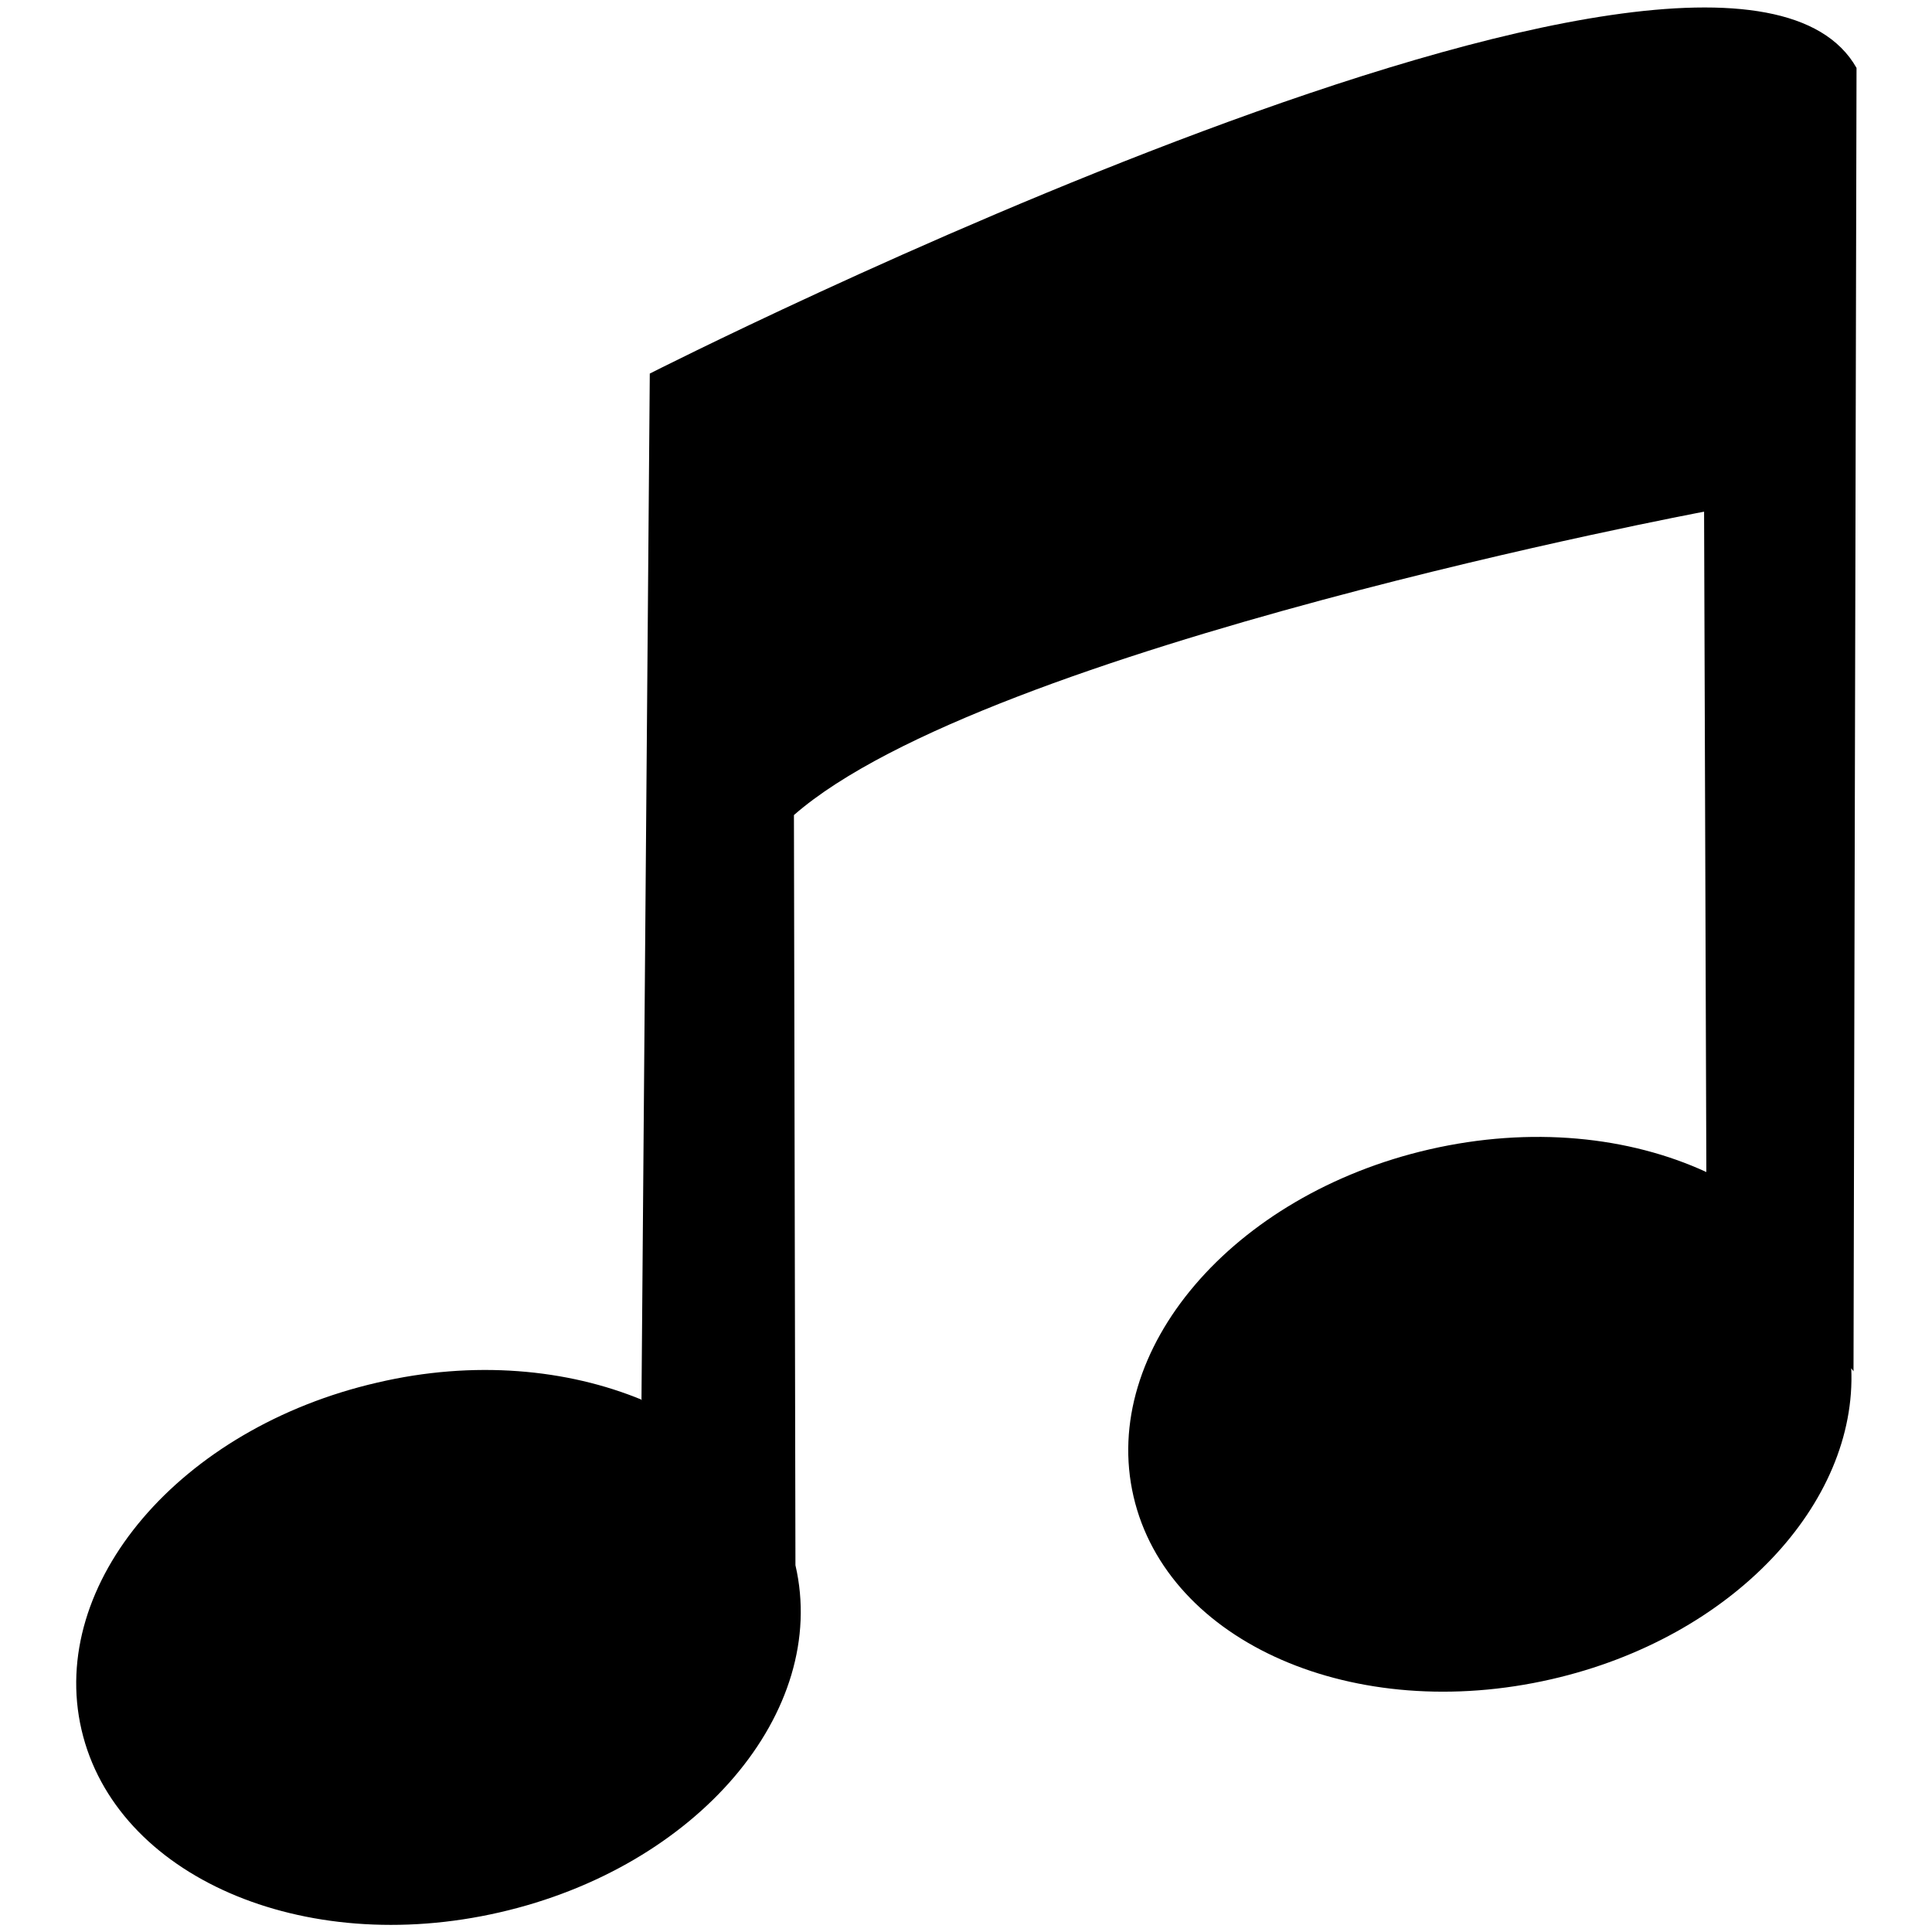 <?xml version="1.0" encoding="utf-8"?>
<!-- Svg Vector Icons : http://www.onlinewebfonts.com/icon -->
<!DOCTYPE svg PUBLIC "-//W3C//DTD SVG 1.1//EN" "http://www.w3.org/Graphics/SVG/1.1/DTD/svg11.dtd">
<svg version="1.1" xmlns="http://www.w3.org/2000/svg" xmlns:xlink="http://www.w3.org/1999/xlink" x="0px" y="0px" viewBox="0 0 256 256" enable-background="new 0 0 256 256" xml:space="preserve">
<g><g><path fill="#000000" d="M246,9C228.1-22.6,86.1,49.5,86.1,49.5L85,185.4l0.1,0.1c-9.9-4.1-22.3-5.3-35.1-2.3c-26.1,6-43.7,26.6-39.2,46c4.5,19.4,29.3,30.2,55.4,24.2c26.2-6,43.7-26.6,39.2-46l-0.2-99.4c25.5-22.3,120.6-40.2,120.6-40.2l0.3,87.5c-10.2-4.7-23.2-6.1-36.7-3c-26.1,6-43.7,26.6-39.2,46c4.5,19.4,29.3,30.2,55.4,24.2c24-5.5,40.5-23.3,39.7-41.2l0.3,0.4L246,9z"/></g></g>
</svg>